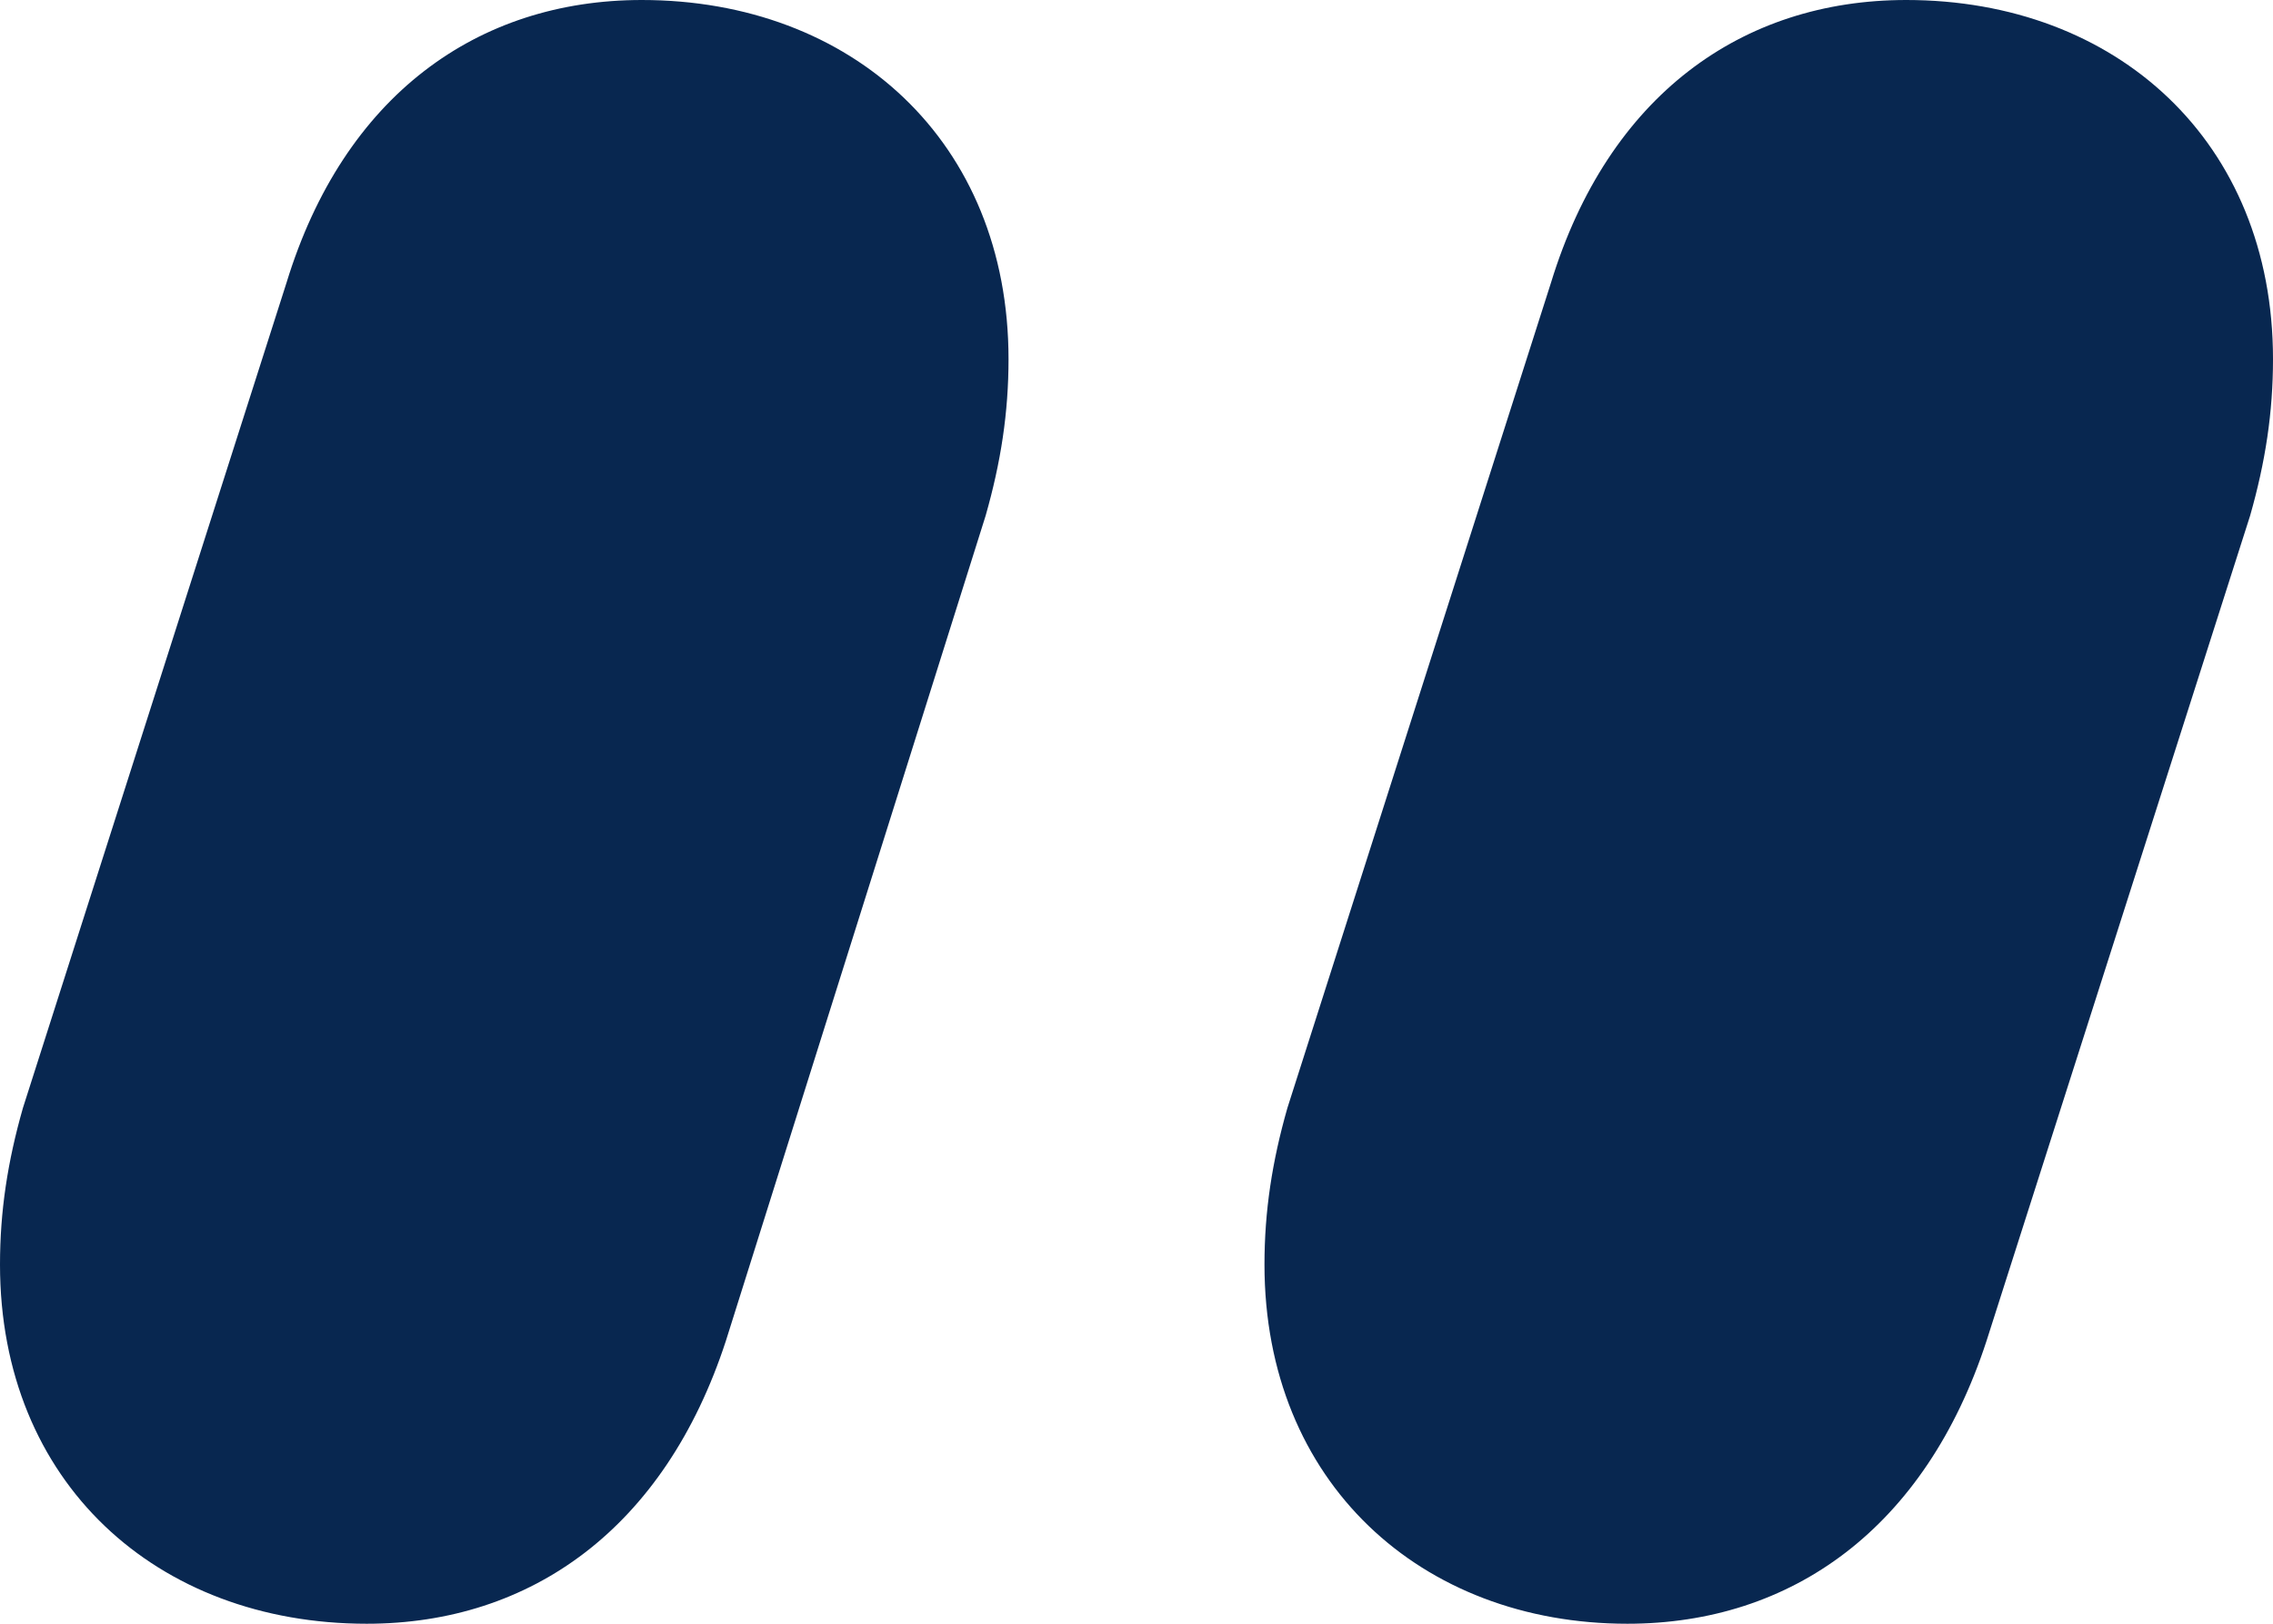 <?xml version="1.0" encoding="utf-8"?>
<!-- Generator: Adobe Illustrator 24.3.0, SVG Export Plug-In . SVG Version: 6.00 Build 0)  -->
<svg version="1.1" id="Layer_1" xmlns="http://www.w3.org/2000/svg" xmlns:xlink="http://www.w3.org/1999/xlink" x="0px" y="0px"
	 viewBox="0 0 59.5 42.5" style="enable-background:new 0 0 59.5 42.5;" xml:space="preserve">
<style type="text/css">
	.st0{fill:#082750;}
</style>
<g>
	<path class="st0" d="M0,33.1c0-1.4,0.2-2.7,0.6-4.1L7.5,7.4C9,2.5,12.5,0,16.8,0c5.5,0,9.6,3.7,9.6,9.4c0,1.4-0.2,2.7-0.6,4.1
		L19,35.1c-1.6,4.9-5.1,7.4-9.4,7.4C4.1,42.5,0,38.8,0,33.1z M33.1,33.1c0-1.4,0.2-2.7,0.6-4.1l6.9-21.6c1.5-4.9,5-7.4,9.3-7.4
		c5.5,0,9.6,3.7,9.6,9.4c0,1.4-0.2,2.7-0.6,4.1L52,35.1c-1.6,4.9-5.1,7.4-9.4,7.4C37.2,42.5,33.1,38.8,33.1,33.1z"/>
</g>
</svg>
